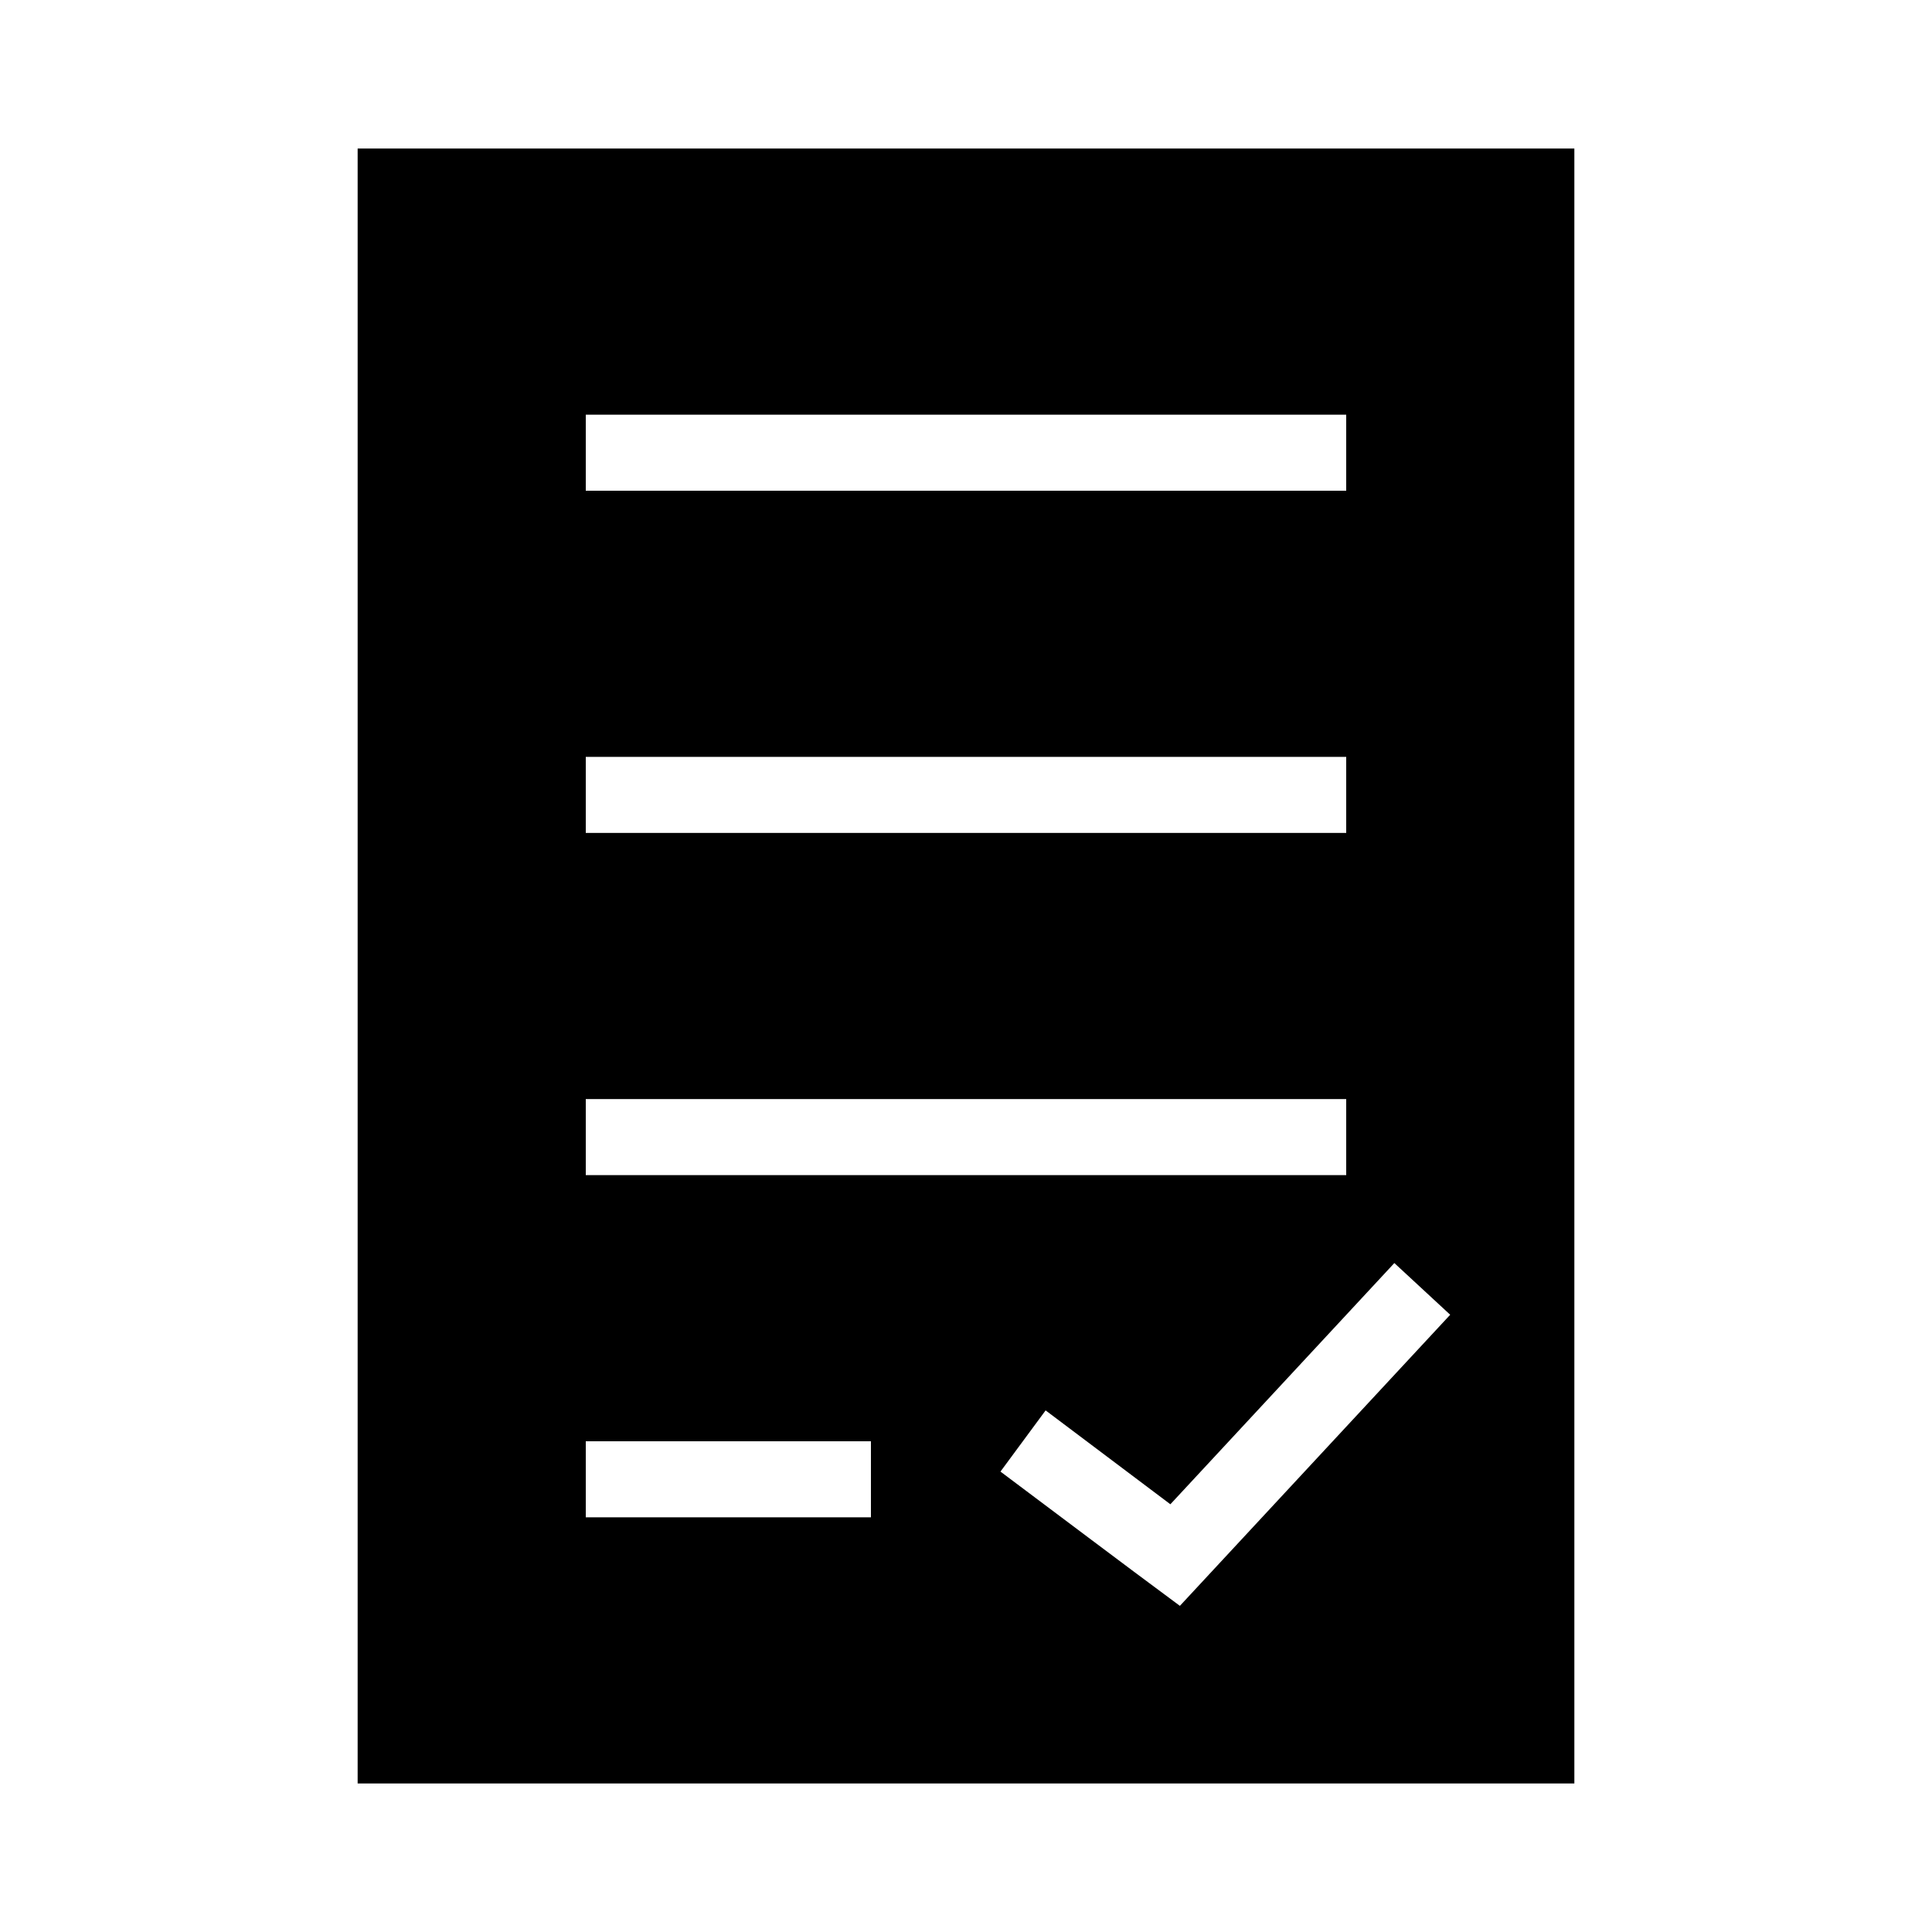 <?xml version="1.0" encoding="UTF-8"?>
<!-- Uploaded to: ICON Repo, www.svgrepo.com, Generator: ICON Repo Mixer Tools -->
<svg fill="#000000" width="800px" height="800px" version="1.1" viewBox="144 144 512 512" xmlns="http://www.w3.org/2000/svg">
 <path d="m238.78 183.36v433.28h322.44v-433.28zm60.457 70.535h201.52v20.152h-201.52zm0 90.688h201.52v20.152h-201.52zm0 90.688h201.52v20.152h-201.52zm214.28 43.453 14.801 13.699c-23.879 25.715-47.758 51.43-71.637 77.145-15.918-11.766-31.691-23.727-47.547-35.582l11.965-16.215 33.062 24.875zm-214.28 47.223h75.57v20.152h-75.57z"/>
</svg>